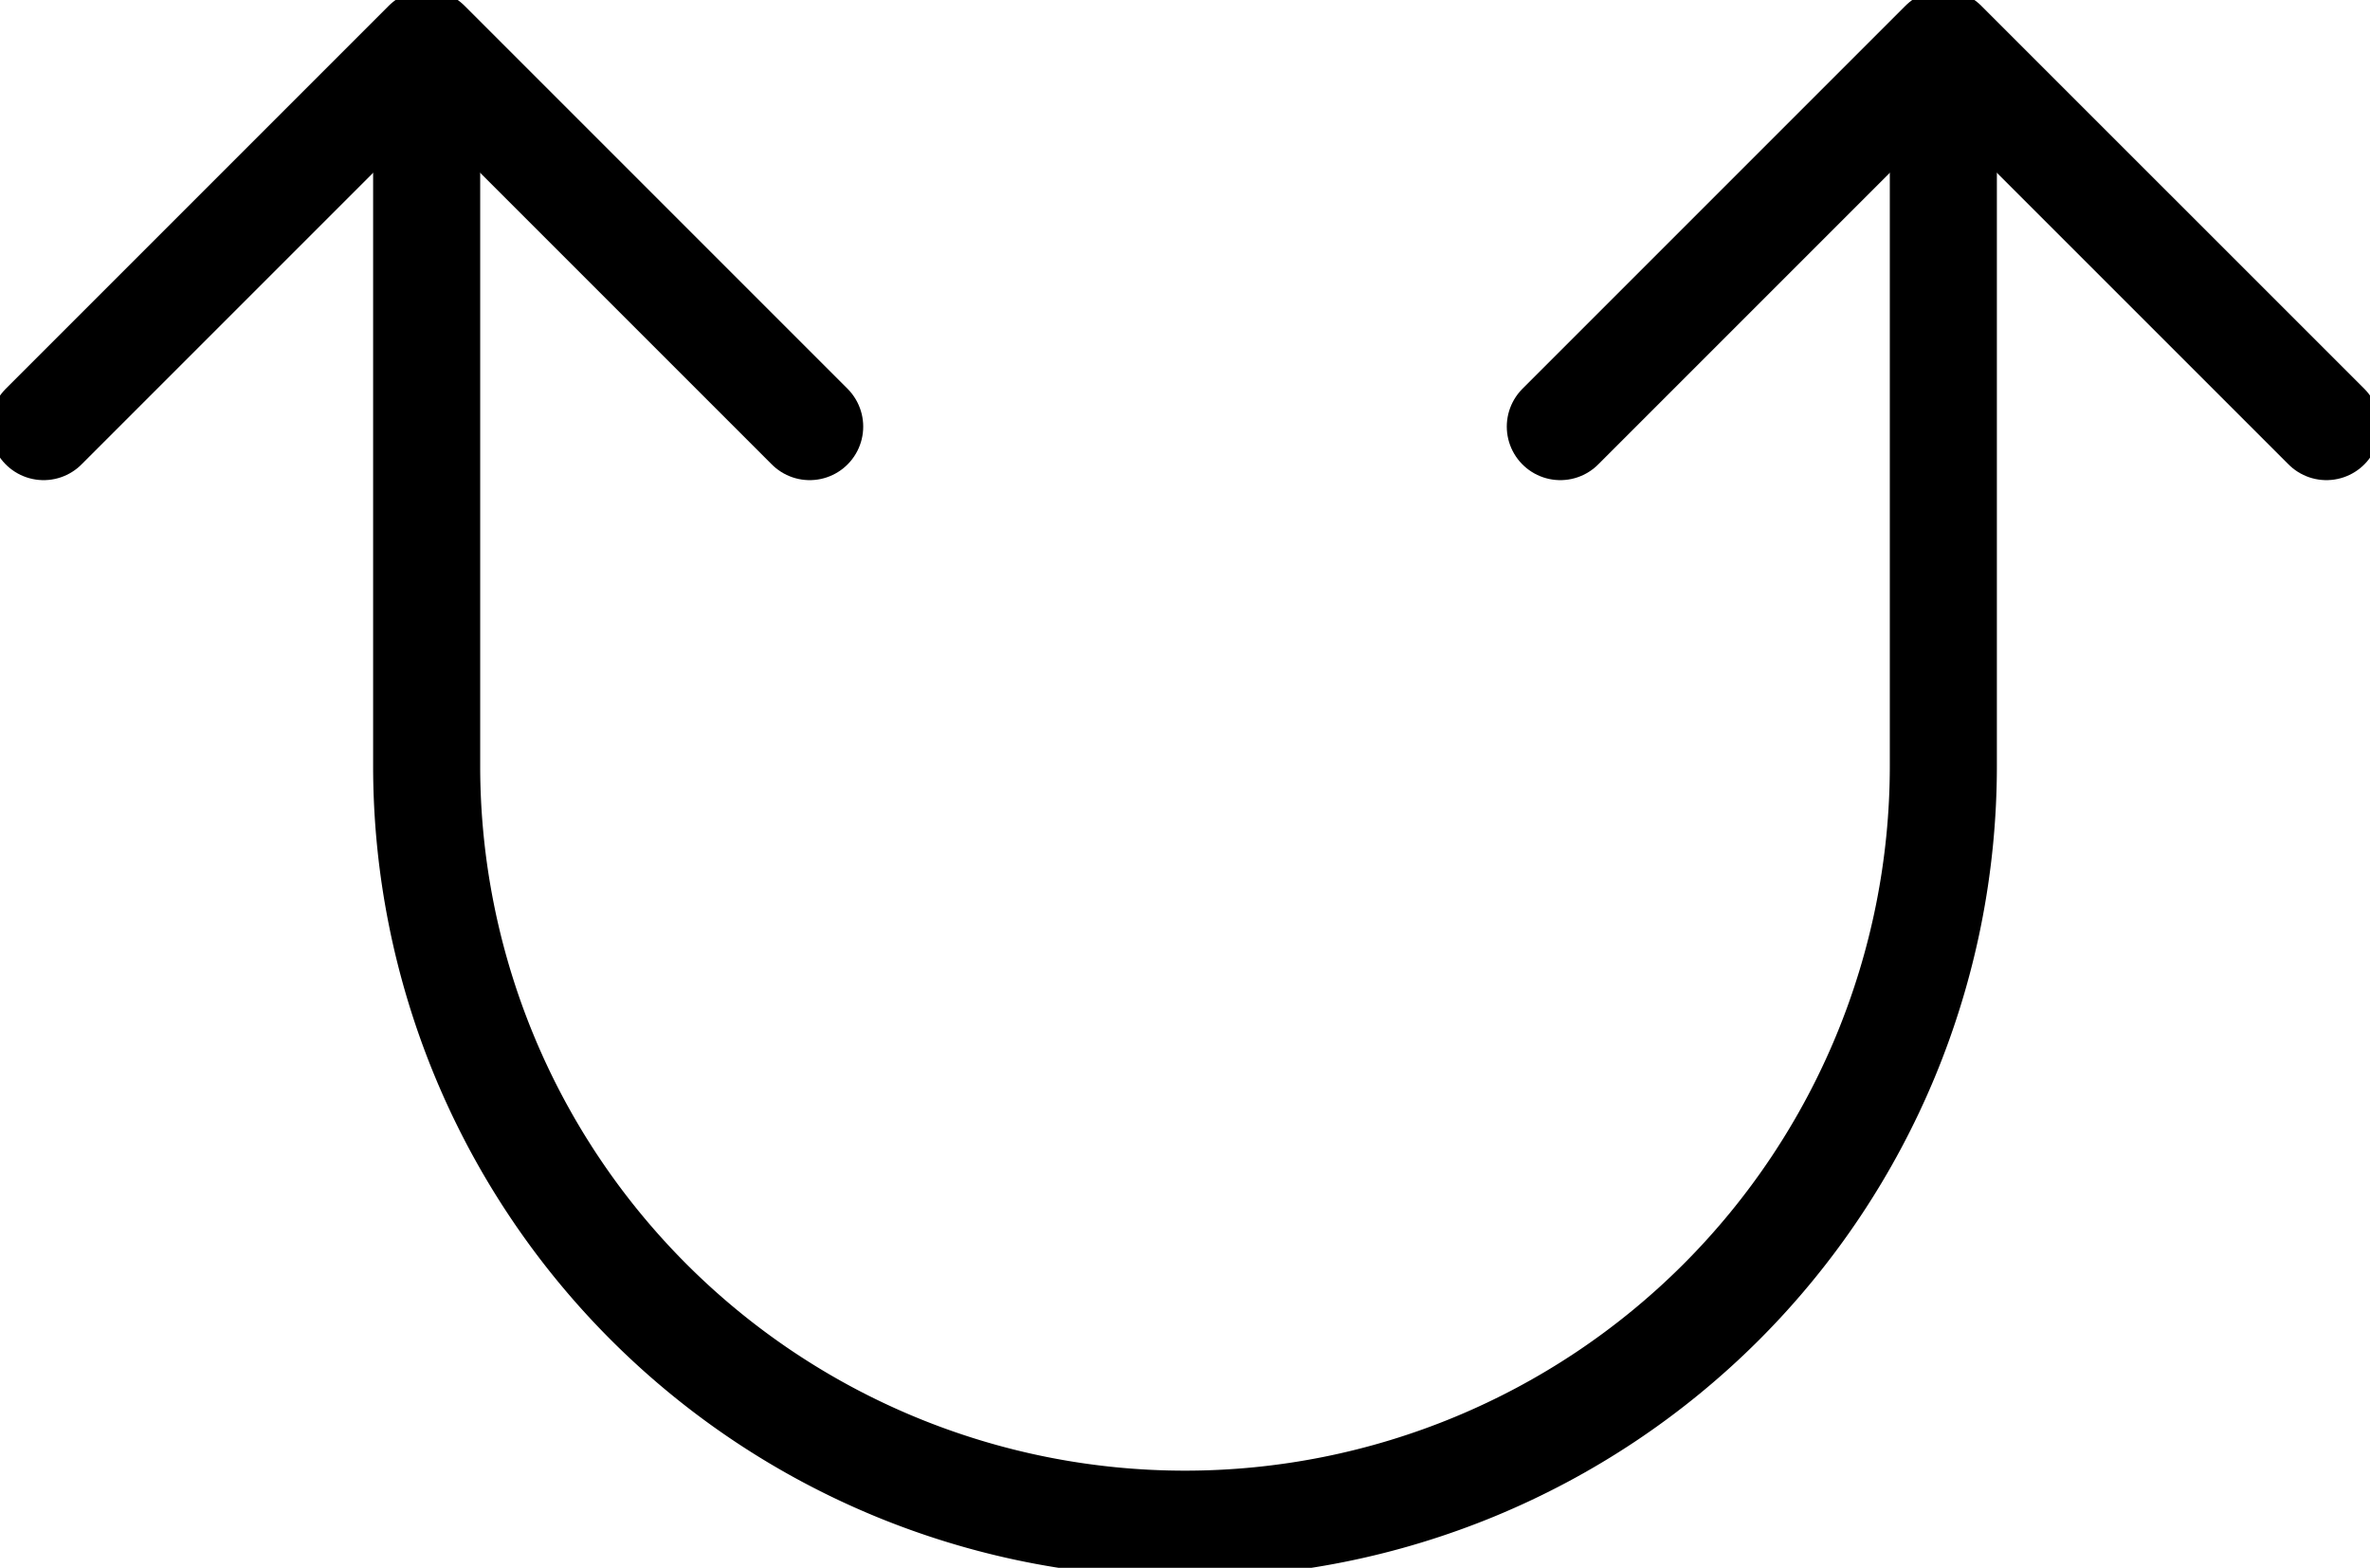 <?xml version="1.0" encoding="UTF-8"?>
<svg xmlns="http://www.w3.org/2000/svg" xmlns:xlink="http://www.w3.org/1999/xlink" width="44.272" height="29.287" viewBox="0 0 44.272 29.287">
  <defs>
    <clipPath id="clip-path">
      <rect id="Rectangle_574" data-name="Rectangle 574" width="44.272" height="29.287" fill="none"></rect>
    </clipPath>
  </defs>
  <g id="Group_869" data-name="Group 869" transform="translate(0 0)">
    <g id="Group_869-2" data-name="Group 869" transform="translate(0 0)" clip-path="url(#clip-path)">
      <path id="Path_740" data-name="Path 740" d="M35.784,8.155,42.939,1l7.156,7.155" transform="translate(-6.637 -0.186)" fill="none" stroke="#000" stroke-linecap="round" stroke-linejoin="round" stroke-width="2"></path>
      <path id="Path_741" data-name="Path 741" d="M1,8.155,8.155,1,15.31,8.155" transform="translate(-0.185 -0.186)" fill="none" stroke="#000" stroke-linecap="round" stroke-linejoin="round" stroke-width="2"></path>
      <path id="Path_742" data-name="Path 742" d="M38.117,2.239V14.722a14.166,14.166,0,1,1-28.332,0V2.239" transform="translate(-1.815 -0.416)" fill="none" stroke="#000" stroke-linecap="round" stroke-linejoin="round" stroke-width="2"></path>
    </g>
  </g>
</svg>

